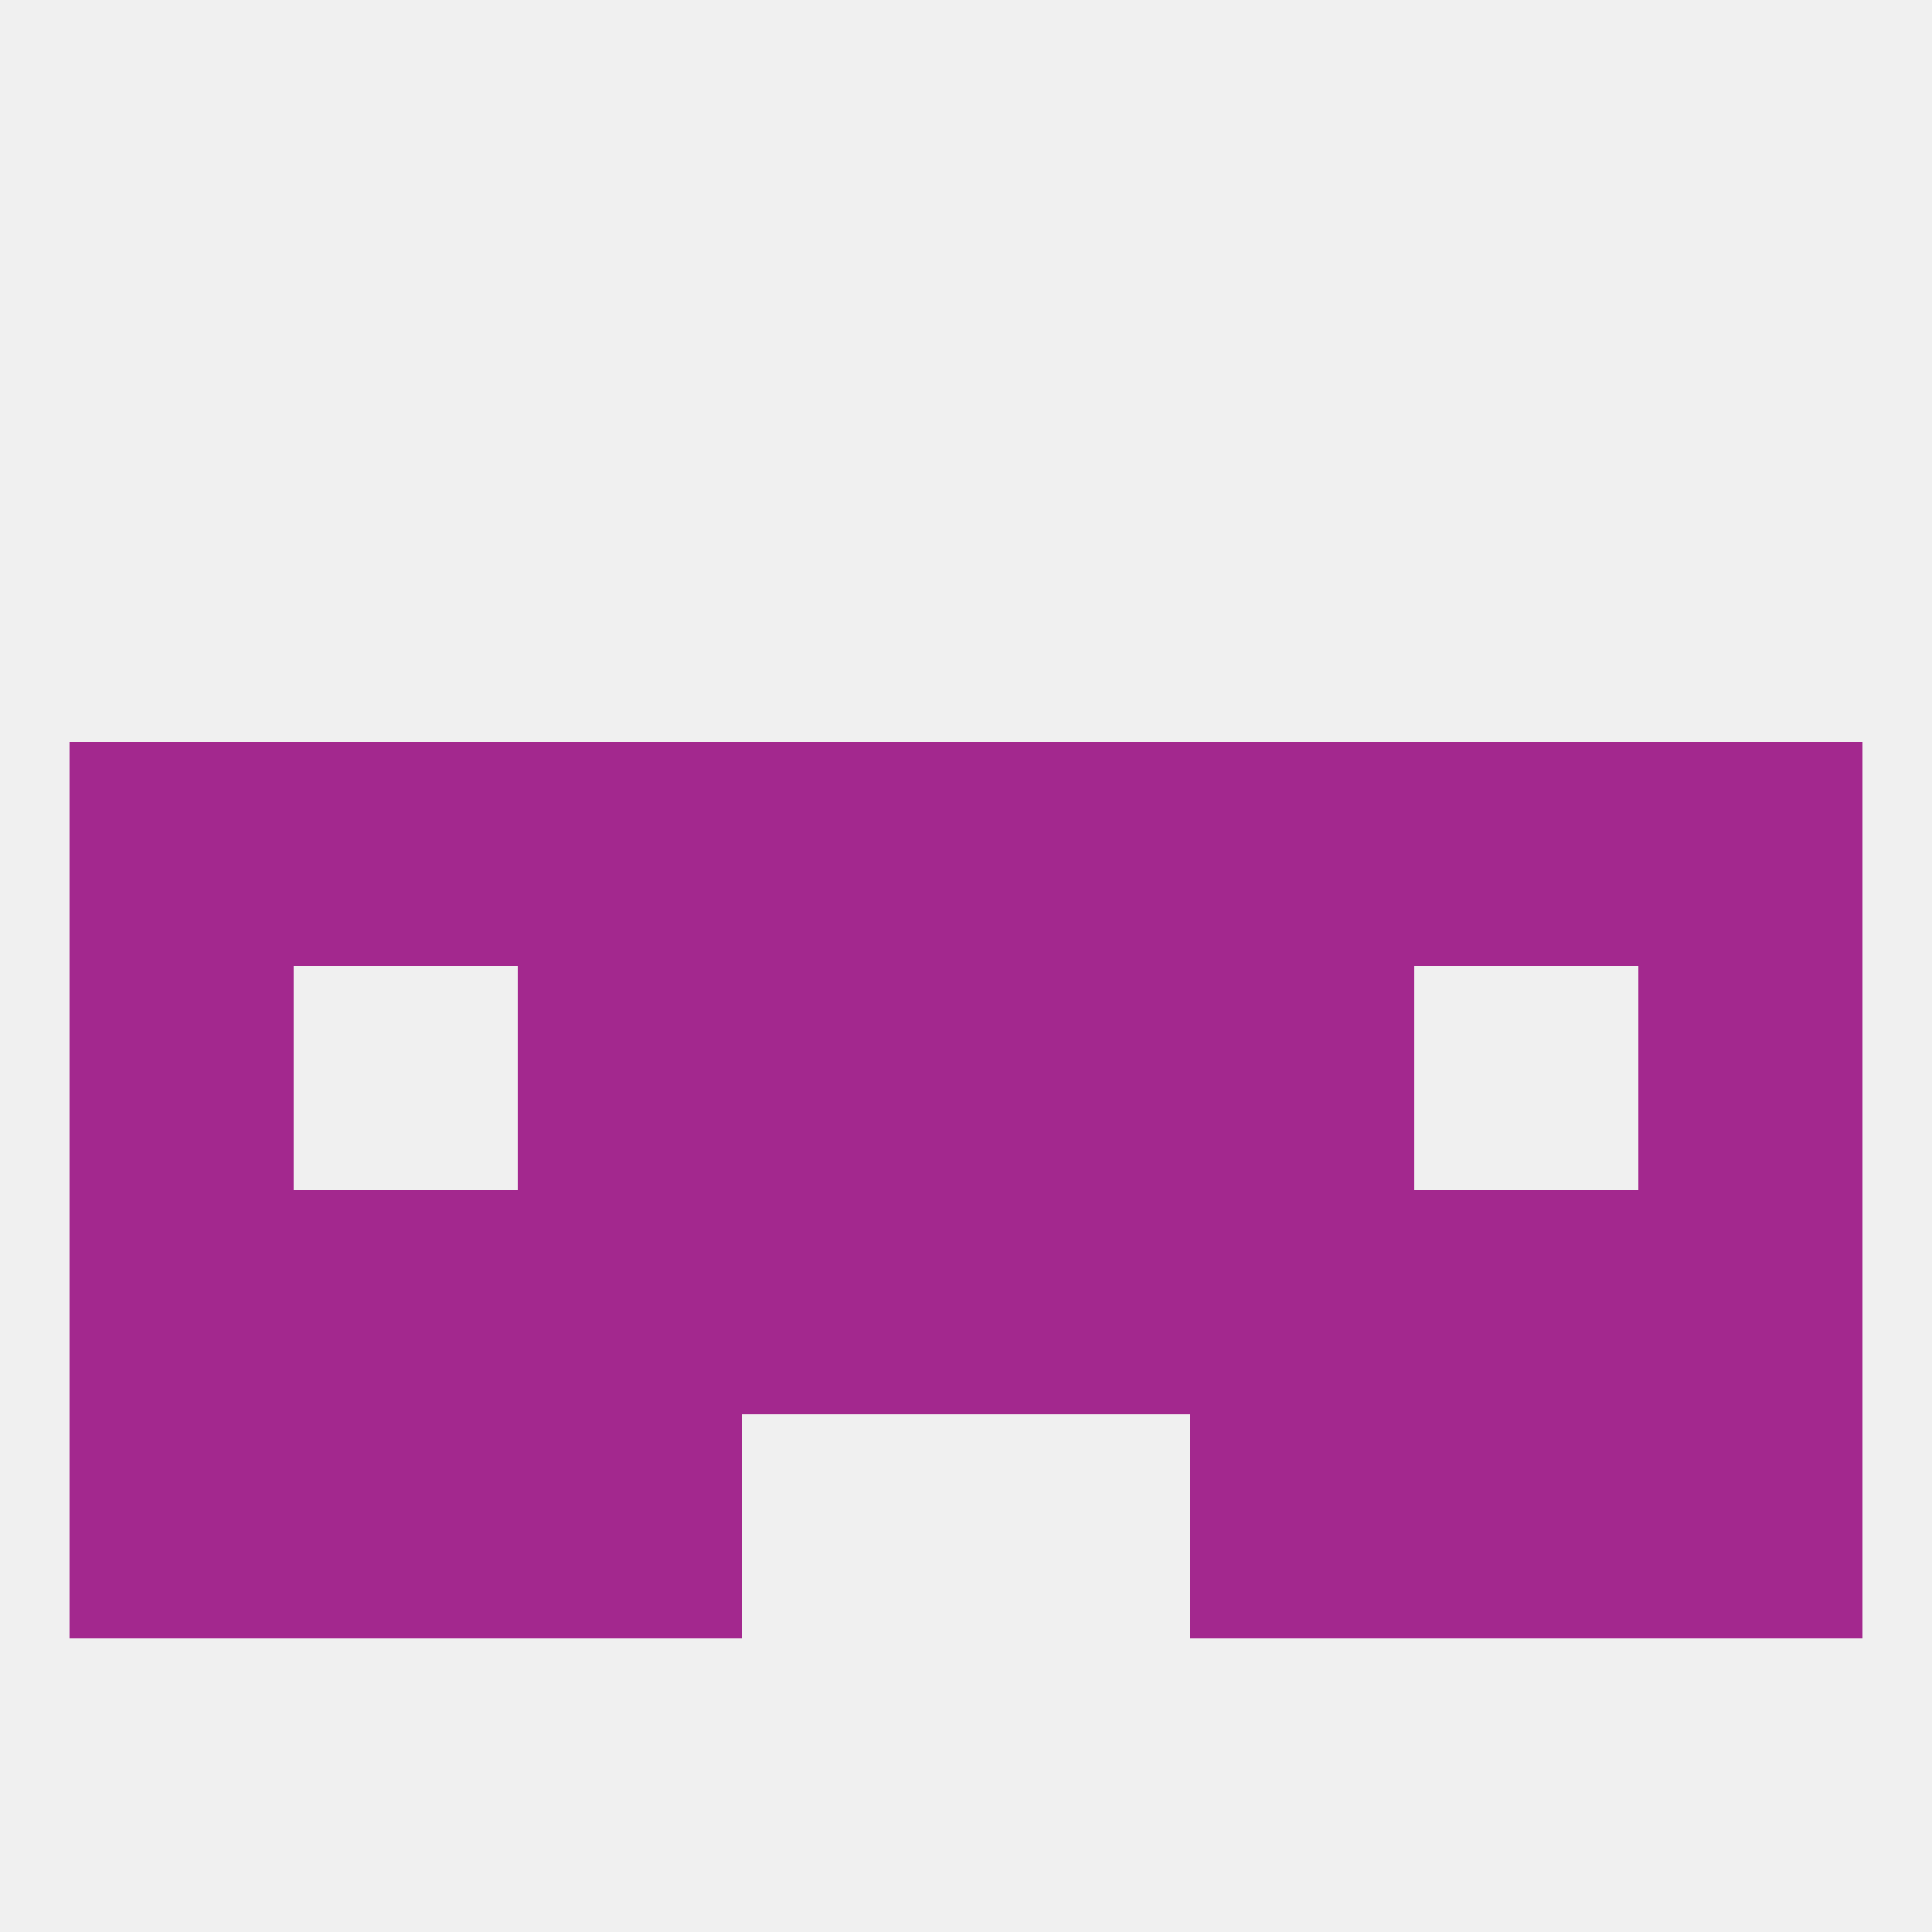 
<!--   <?xml version="1.0"?> -->
<svg version="1.1" baseprofile="full" xmlns="http://www.w3.org/2000/svg" xmlns:xlink="http://www.w3.org/1999/xlink" xmlns:ev="http://www.w3.org/2001/xml-events" width="250" height="250" viewBox="0 0 250 250" >
	<rect width="100%" height="100%" fill="rgba(240,240,240,255)"/>

	<rect x="183" y="154" width="29" height="29" fill="rgba(163,40,142,255)"/>
	<rect x="67" y="154" width="29" height="29" fill="rgba(163,40,142,255)"/>
	<rect x="96" y="154" width="29" height="29" fill="rgba(163,40,142,255)"/>
	<rect x="9" y="154" width="29" height="29" fill="rgba(163,40,142,255)"/>
	<rect x="38" y="154" width="29" height="29" fill="rgba(163,40,142,255)"/>
	<rect x="154" y="154" width="29" height="29" fill="rgba(163,40,142,255)"/>
	<rect x="125" y="154" width="29" height="29" fill="rgba(163,40,142,255)"/>
	<rect x="212" y="154" width="29" height="29" fill="rgba(163,40,142,255)"/>
	<rect x="212" y="183" width="29" height="29" fill="rgba(163,40,142,255)"/>
	<rect x="67" y="183" width="29" height="29" fill="rgba(163,40,142,255)"/>
	<rect x="154" y="183" width="29" height="29" fill="rgba(163,40,142,255)"/>
	<rect x="38" y="183" width="29" height="29" fill="rgba(163,40,142,255)"/>
	<rect x="183" y="183" width="29" height="29" fill="rgba(163,40,142,255)"/>
	<rect x="9" y="183" width="29" height="29" fill="rgba(163,40,142,255)"/>
	<rect x="154" y="96" width="29" height="29" fill="rgba(163,40,142,255)"/>
	<rect x="9" y="96" width="29" height="29" fill="rgba(163,40,142,255)"/>
	<rect x="212" y="96" width="29" height="29" fill="rgba(163,40,142,255)"/>
	<rect x="96" y="96" width="29" height="29" fill="rgba(163,40,142,255)"/>
	<rect x="125" y="96" width="29" height="29" fill="rgba(163,40,142,255)"/>
	<rect x="38" y="96" width="29" height="29" fill="rgba(163,40,142,255)"/>
	<rect x="183" y="96" width="29" height="29" fill="rgba(163,40,142,255)"/>
	<rect x="67" y="96" width="29" height="29" fill="rgba(163,40,142,255)"/>
	<rect x="96" y="125" width="29" height="29" fill="rgba(163,40,142,255)"/>
	<rect x="125" y="125" width="29" height="29" fill="rgba(163,40,142,255)"/>
	<rect x="9" y="125" width="29" height="29" fill="rgba(163,40,142,255)"/>
	<rect x="212" y="125" width="29" height="29" fill="rgba(163,40,142,255)"/>
	<rect x="67" y="125" width="29" height="29" fill="rgba(163,40,142,255)"/>
	<rect x="154" y="125" width="29" height="29" fill="rgba(163,40,142,255)"/>
</svg>